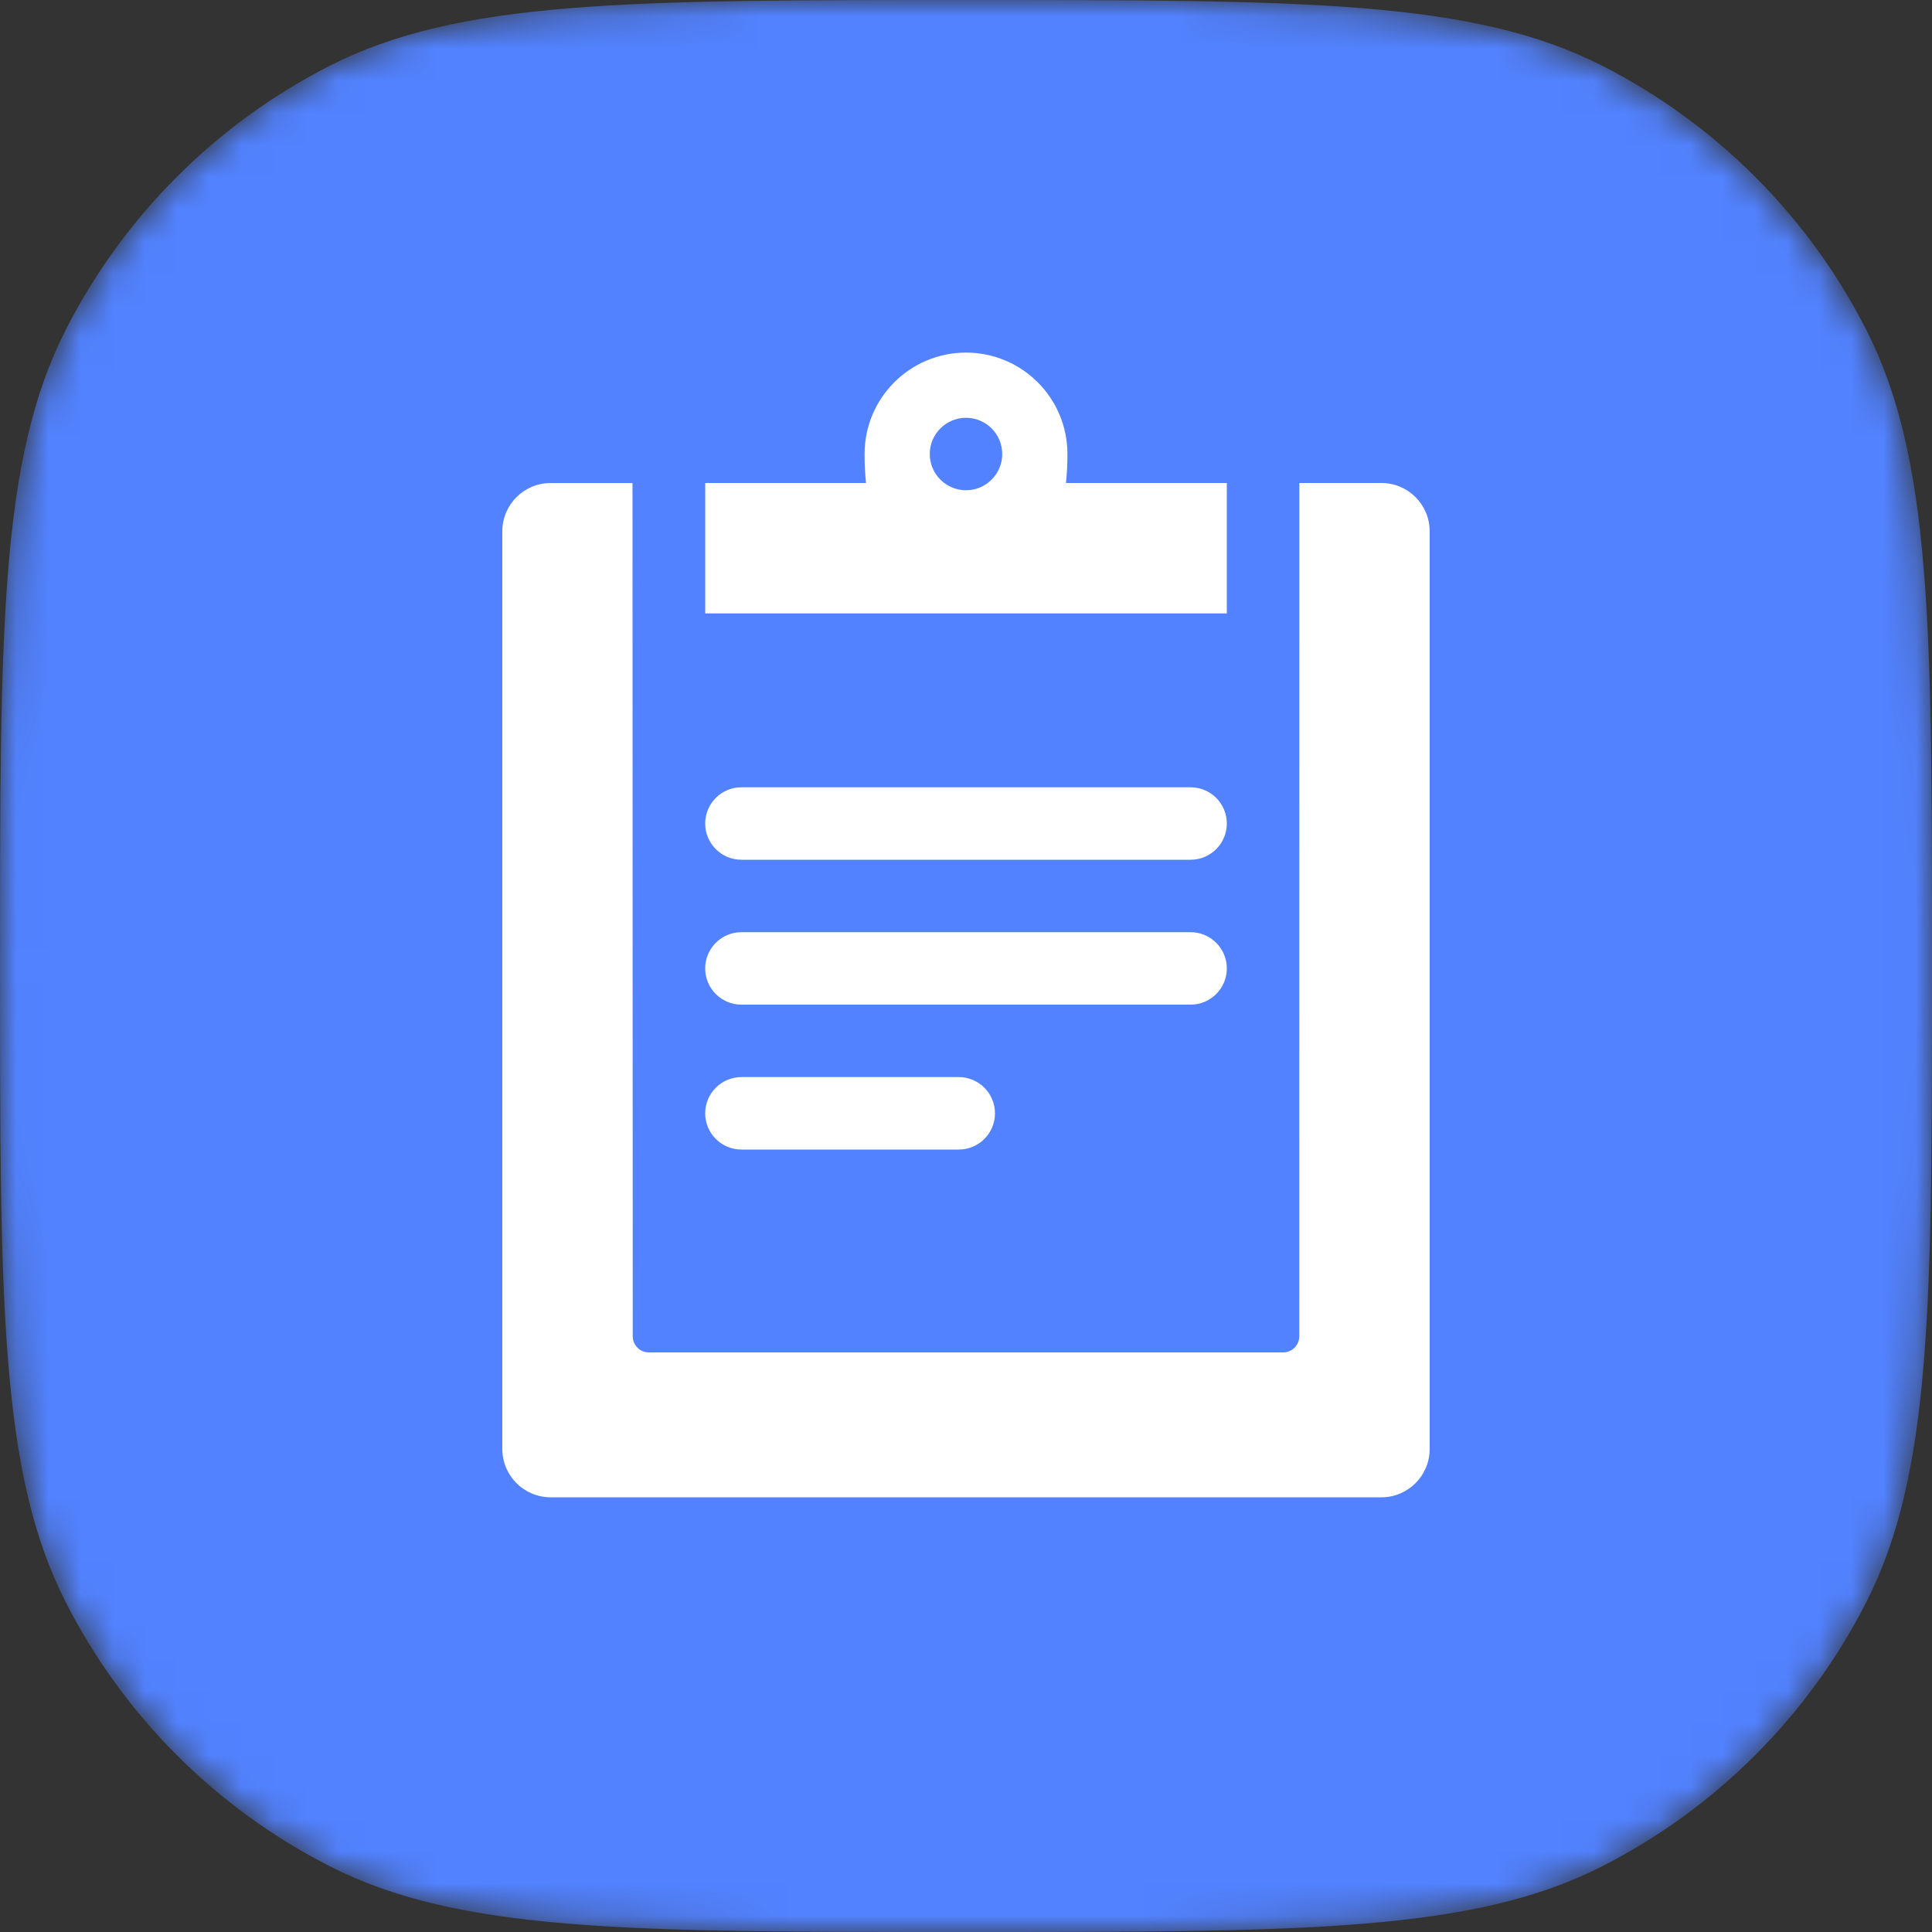 <?xml version="1.0" encoding="UTF-8"?> <svg xmlns="http://www.w3.org/2000/svg" width="60" height="60" viewBox="0 0 60 60" fill="none"><rect x="0" y="0" width="60" height="60" fill="#333333" stroke="none"/><g clip-path="url(#clip0_3768_1900)"><mask id="mask0_3768_1900" style="mask-type:alpha" maskUnits="userSpaceOnUse" x="0" y="0" width="60" height="60"><path d="M0 30C0 19.499 0 14.248 2.044 10.238C3.841 6.71 6.71 3.841 10.238 2.044C14.248 0 19.499 0 30 0C40.501 0 45.752 0 49.762 2.044C53.29 3.841 56.159 6.71 57.956 10.238C60 14.248 60 19.499 60 30C60 40.501 60 45.752 57.956 49.762C56.159 53.29 53.29 56.159 49.762 57.956C45.752 60 40.501 60 30 60C19.499 60 14.248 60 10.238 57.956C6.71 56.159 3.841 53.29 2.044 49.762C0 45.752 0 40.501 0 30Z" fill="#FF3333"></path></mask><g mask="url(#mask0_3768_1900)"><path d="M0 30C0 19.499 0 14.248 2.044 10.238C3.841 6.71 6.71 3.841 10.238 2.044C14.248 0 19.499 0 30 0C40.501 0 45.752 0 49.762 2.044C53.29 3.841 56.159 6.71 57.956 10.238C60 14.248 60 19.499 60 30C60 40.501 60 45.752 57.956 49.762C56.159 53.29 53.29 56.159 49.762 57.956C45.752 60 40.501 60 30 60C19.499 60 14.248 60 10.238 57.956C6.71 56.159 3.841 53.29 2.044 49.762C0 45.752 0 40.501 0 30Z" fill="#5282FF"></path><path fill-rule="evenodd" clip-rule="evenodd" d="M33.15 14.1C33.15 14.434 33.134 14.733 33.104 15H38.1V19.049H21.901V15H26.896C26.866 14.733 26.85 14.434 26.85 14.1C26.85 12.36 28.26 10.95 30 10.95C31.74 10.95 33.15 12.36 33.15 14.1ZM30 15.225C30.621 15.225 31.125 14.721 31.125 14.1C31.125 13.479 30.621 12.975 30 12.975C29.379 12.975 28.875 13.479 28.875 14.1C28.875 14.721 29.379 15.225 30 15.225Z" fill="white"></path><path d="M23.025 24.45C22.404 24.45 21.9 24.954 21.9 25.575C21.9 26.196 22.404 26.7 23.025 26.7H36.975C37.596 26.7 38.1 26.196 38.1 25.575C38.1 24.954 37.596 24.45 36.975 24.45H23.025Z" fill="white"></path><path d="M23.025 28.95C22.404 28.95 21.9 29.454 21.9 30.075C21.9 30.696 22.404 31.2 23.025 31.2H36.975C37.596 31.2 38.1 30.696 38.1 30.075C38.1 29.454 37.596 28.95 36.975 28.95H23.025Z" fill="white"></path><path d="M21.9 34.575C21.9 33.954 22.404 33.45 23.025 33.45H29.775C30.396 33.45 30.9 33.954 30.9 34.575C30.9 35.196 30.396 35.7 29.775 35.7H23.025C22.404 35.7 21.9 35.196 21.9 34.575Z" fill="white"></path><path d="M17.1 46.5C16.272 46.5 15.6 45.828 15.6 45V16.5C15.6 15.672 16.272 15 17.101 15.001L19.643 15.002L19.65 41.5C19.65 41.776 19.874 42 20.15 42H39.85C40.126 42 40.35 41.776 40.35 41.5L40.352 15L42.9 15C43.729 15 44.4 15.671 44.4 16.5V45C44.4 45.828 43.728 46.5 42.9 46.5H17.1Z" fill="white"></path></g></g><defs><clipPath id="clip0_3768_1900"><rect width="60" height="60" fill="white"></rect></clipPath></defs></svg> 
